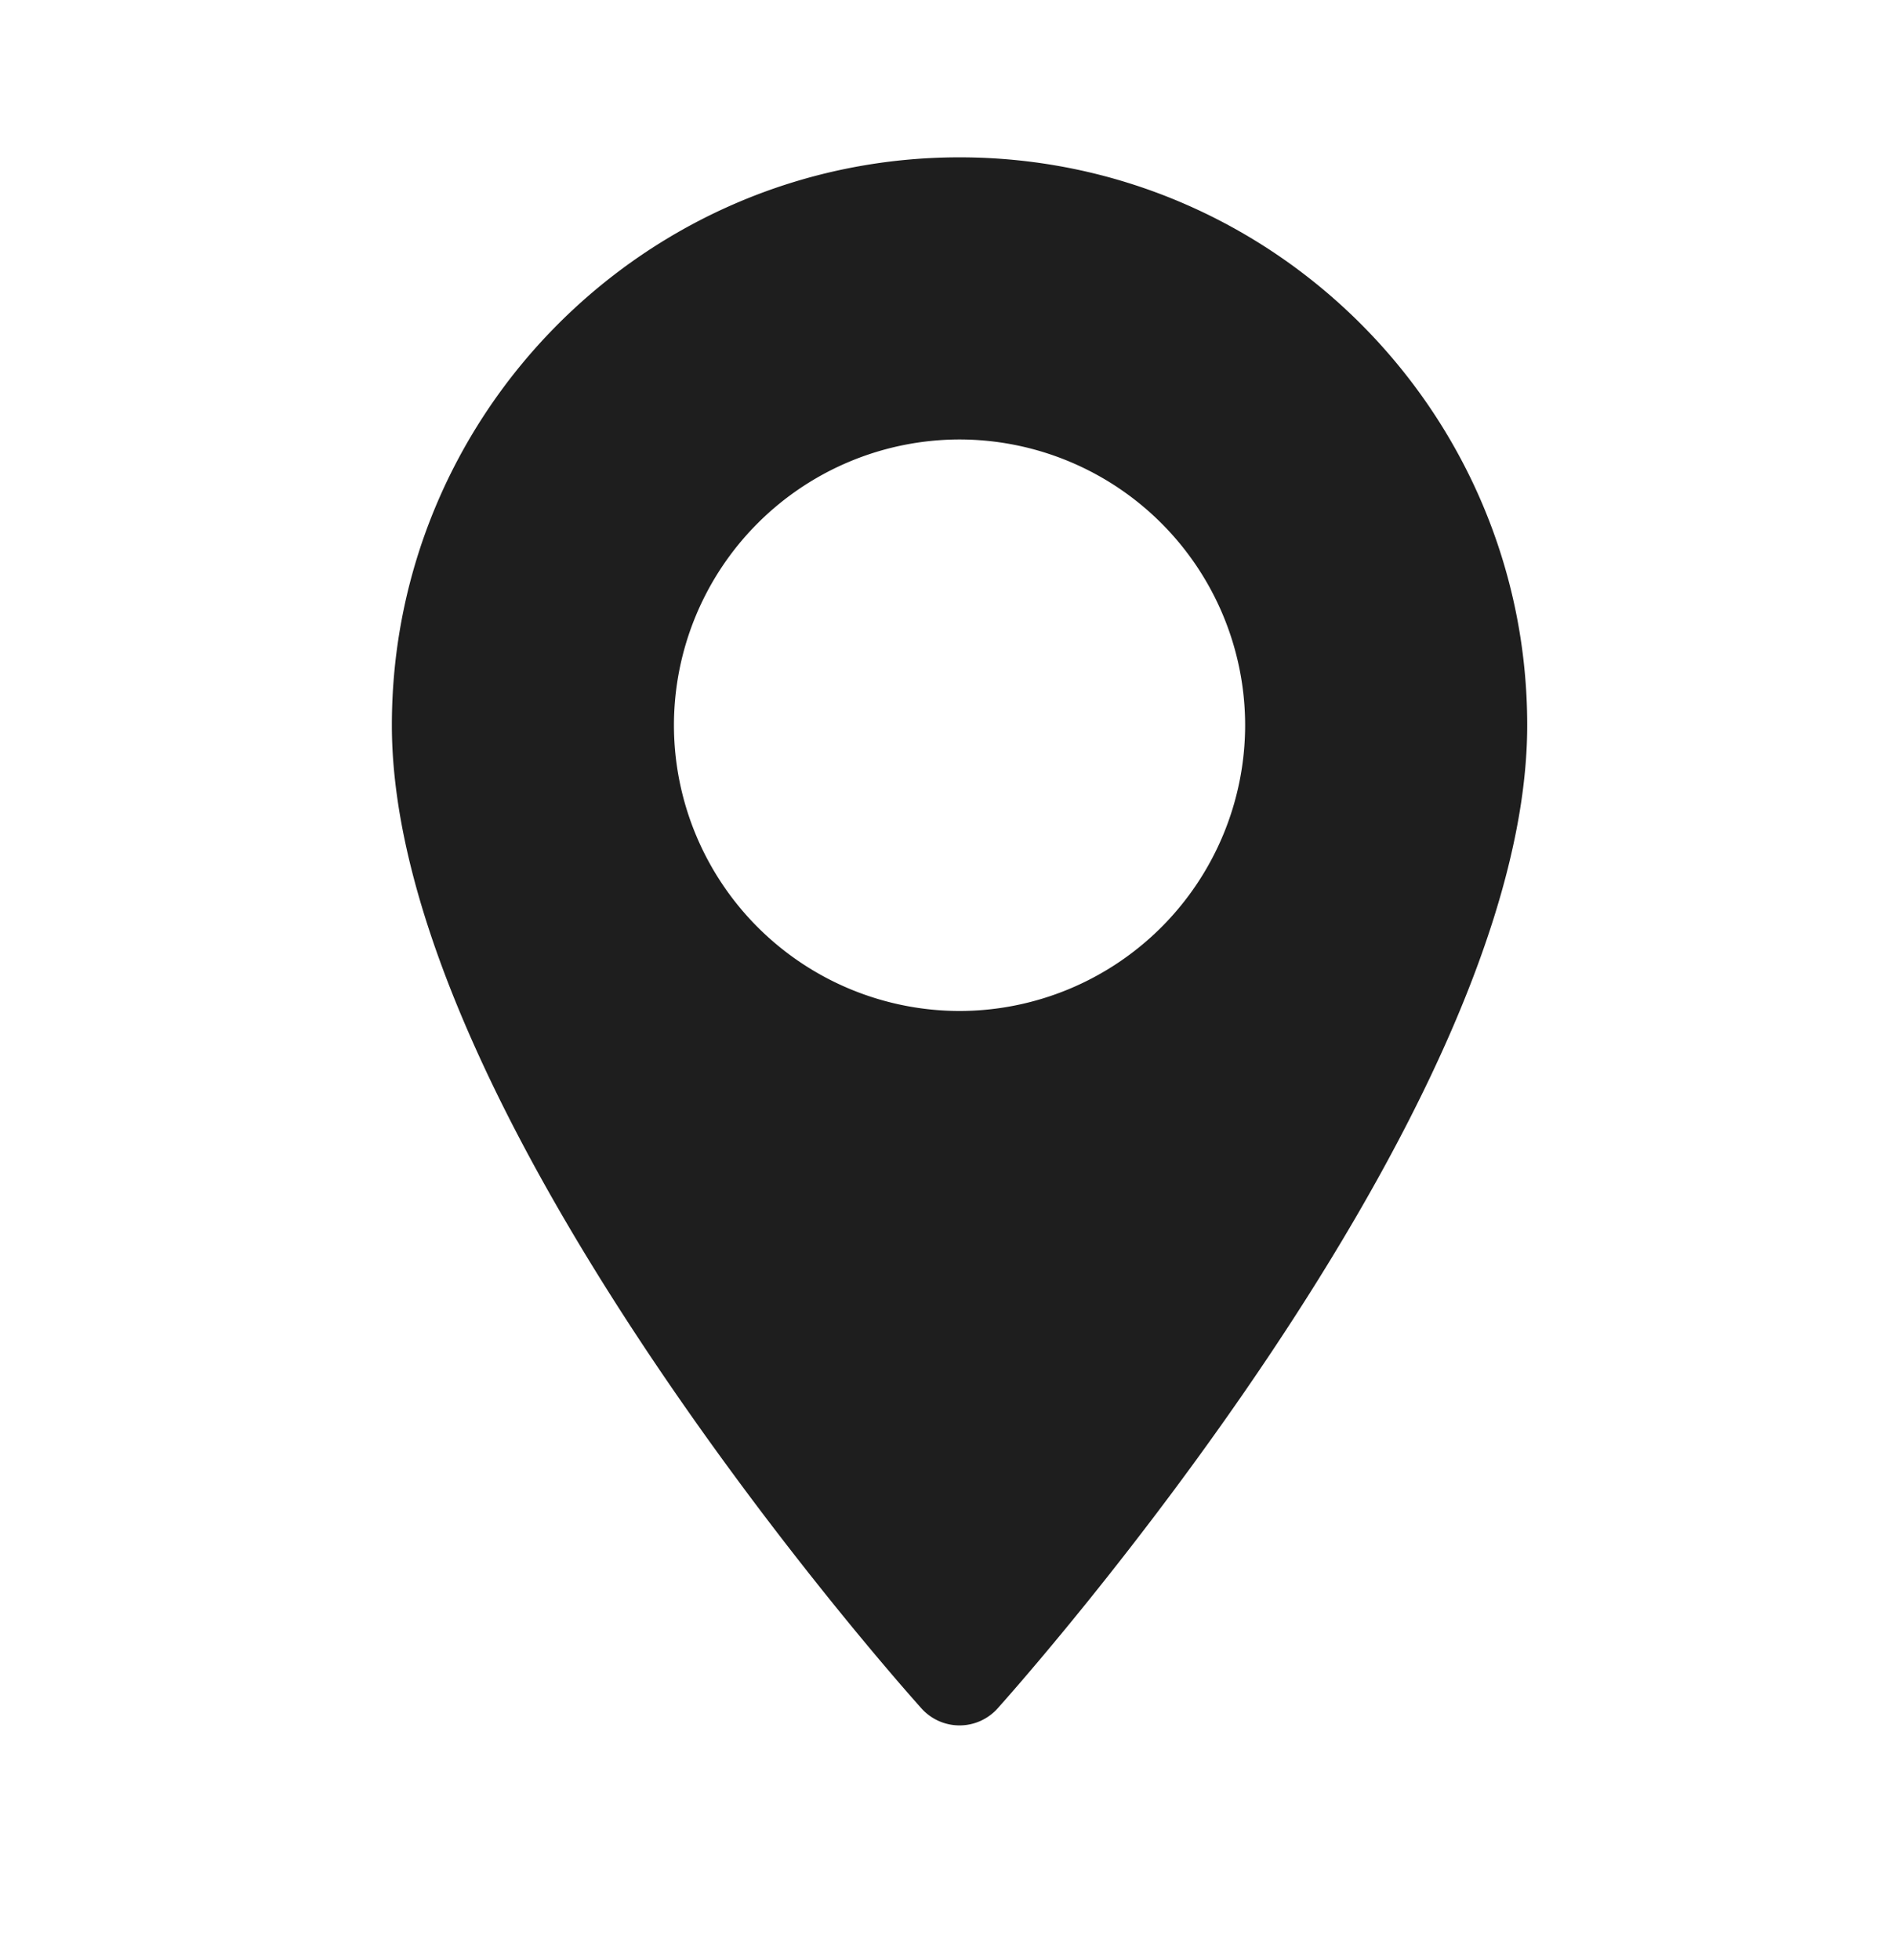 <svg width="29" height="30" viewBox="0 0 29 30" fill="none" xmlns="http://www.w3.org/2000/svg"><g id="Frame 62007"><path id="Vector" d="M14.692 2.408C9.899 2.408 6 6.307 6 11.099c0 5.948 7.778 14.68 8.11 15.049a.783.783 0 001.164 0c.331-.369 8.11-9.1 8.11-15.049 0-4.792-3.9-8.691-8.692-8.691zm0 13.065a4.378 4.378 0 01-4.373-4.374 4.378 4.378 0 014.373-4.373 4.378 4.378 0 014.373 4.374 4.378 4.378 0 01-4.373 4.373z" fill="#1E1E1E"/></g></svg>